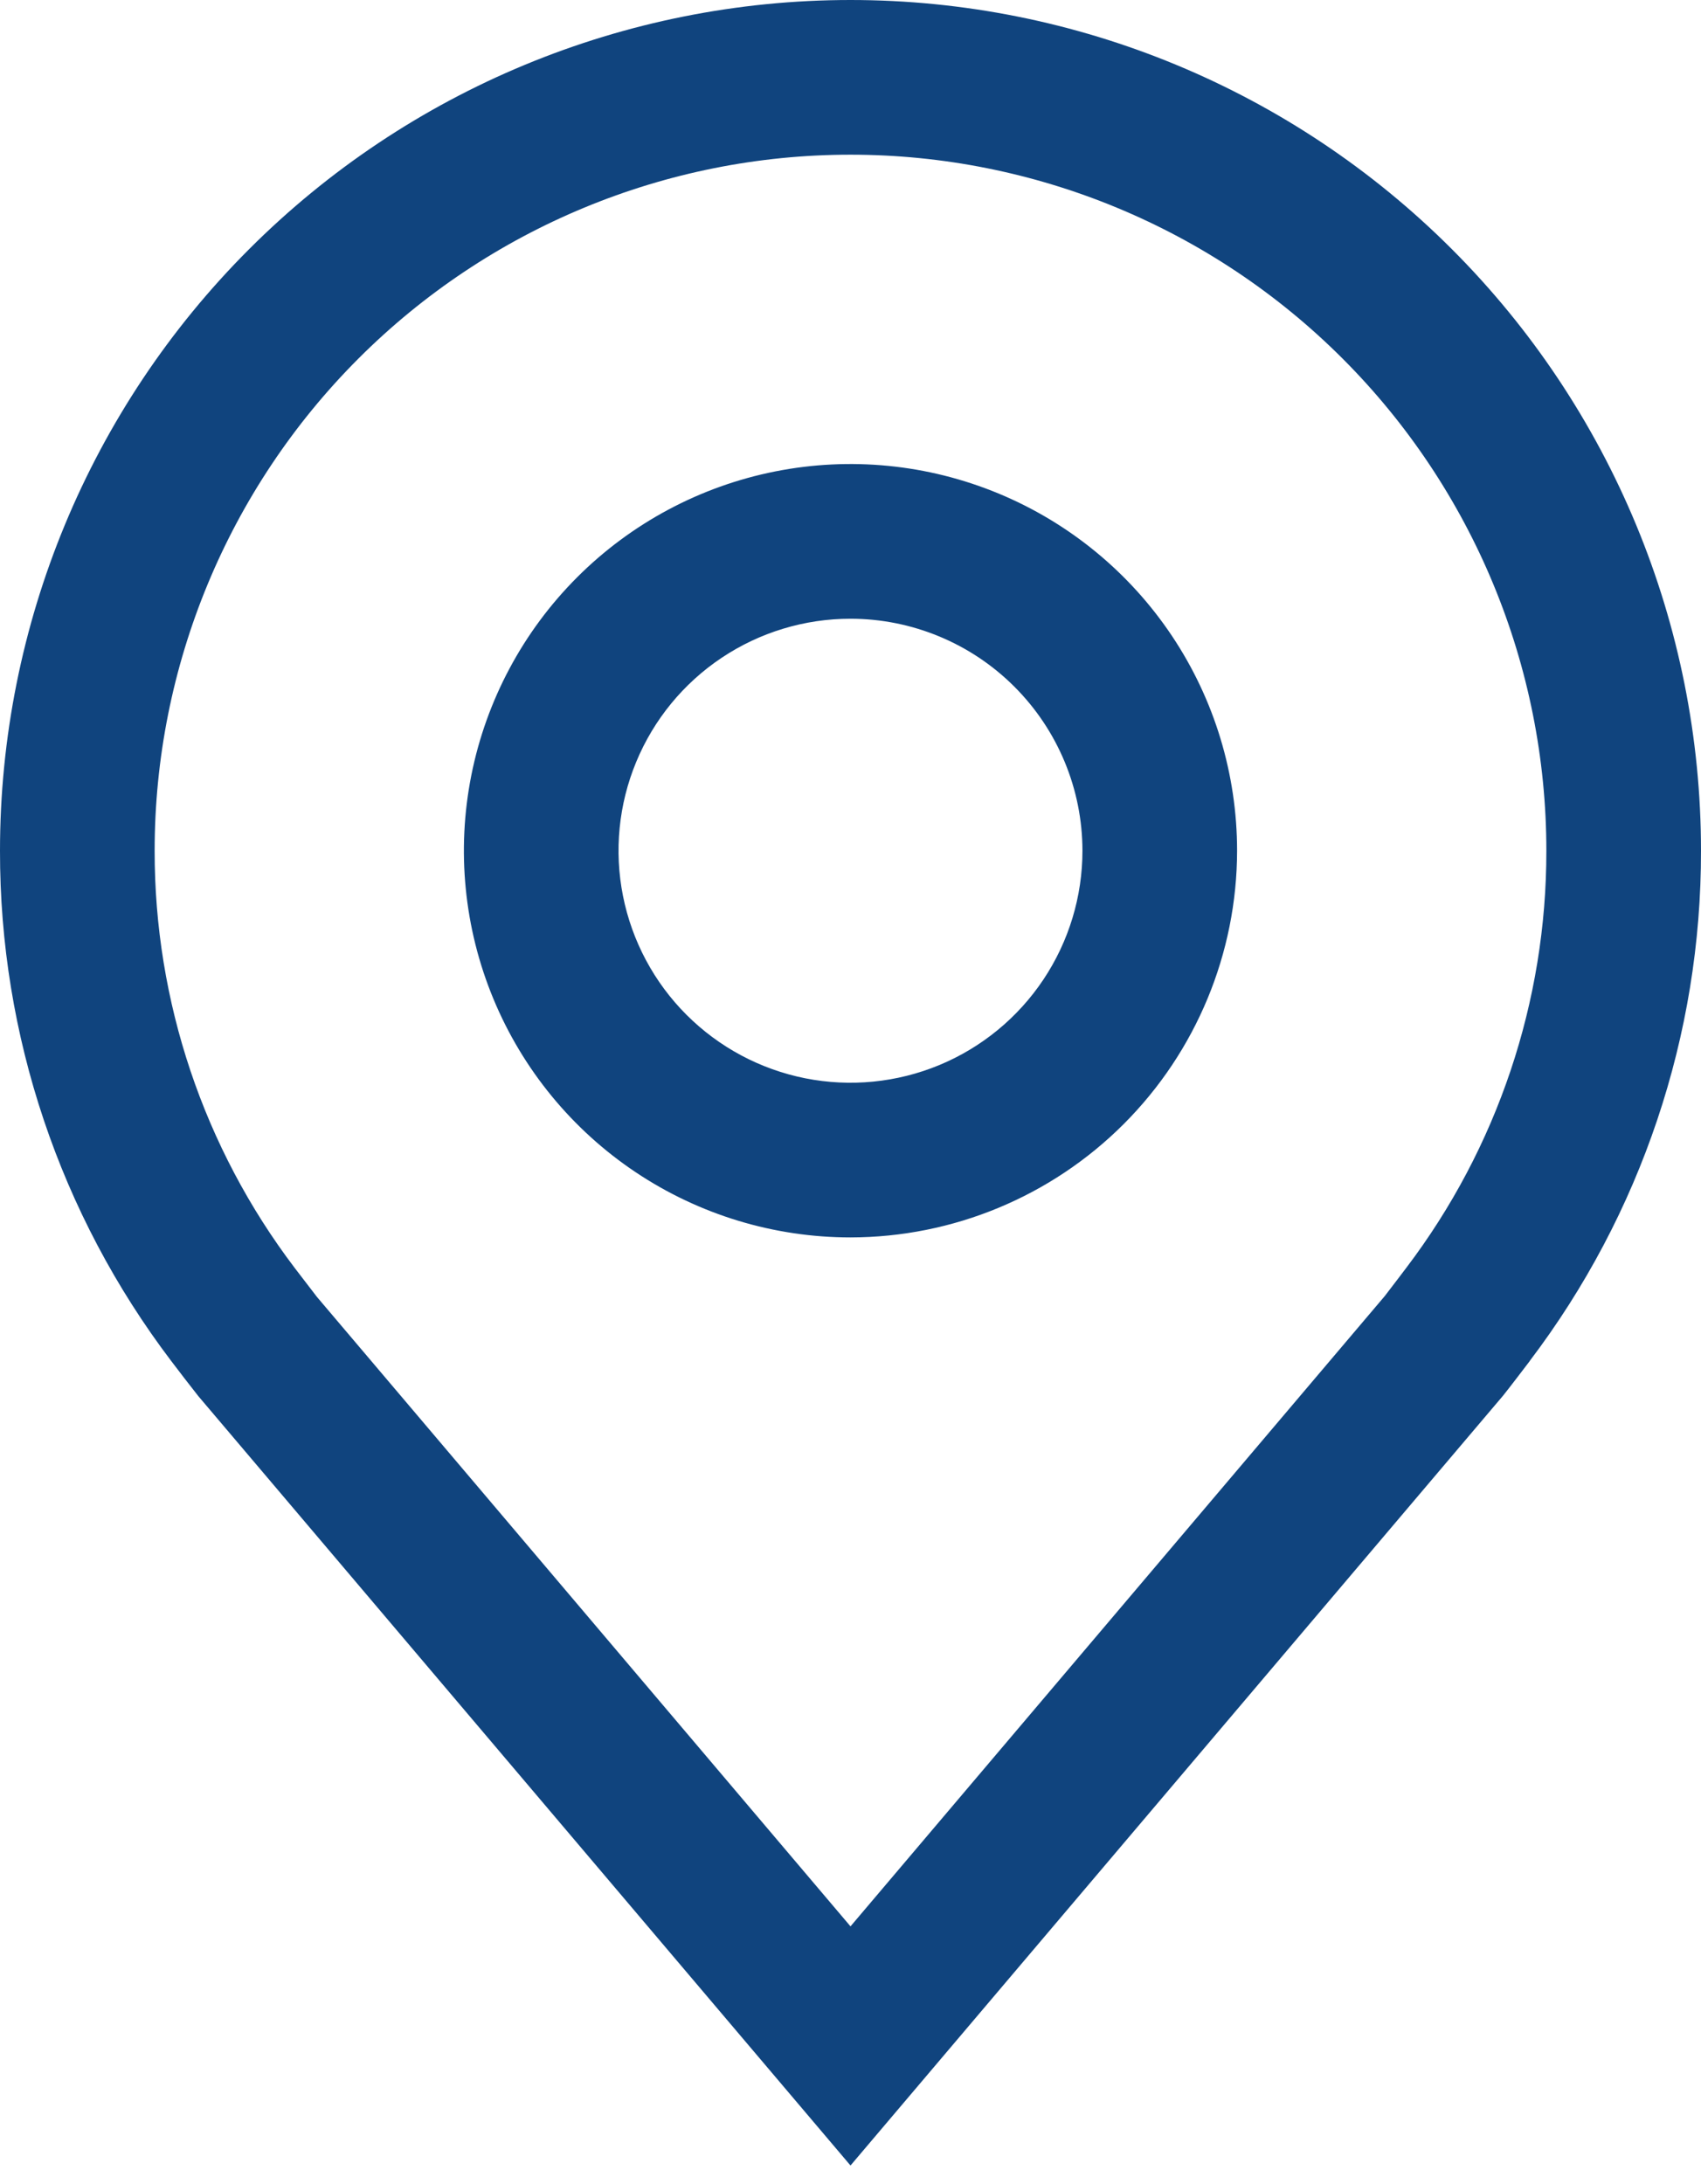 <svg width="67" height="86" viewBox="0 0 67 86" fill="none" xmlns="http://www.w3.org/2000/svg">
<g clip-path="url(#clip0_1_27)">
<path d="M33.5 48.727C30.488 48.727 27.544 47.834 25.04 46.161C22.536 44.488 20.584 42.11 19.432 39.327C18.279 36.545 17.977 33.483 18.565 30.529C19.153 27.576 20.603 24.862 22.732 22.733C24.862 20.603 27.575 19.153 30.529 18.565C33.483 17.978 36.544 18.279 39.327 19.432C42.109 20.584 44.487 22.536 46.161 25.04C47.834 27.544 48.727 30.488 48.727 33.5C48.722 37.537 47.116 41.407 44.262 44.262C41.407 47.117 37.537 48.722 33.5 48.727ZM33.5 24.364C31.693 24.364 29.926 24.899 28.424 25.903C26.921 26.907 25.75 28.334 25.059 30.004C24.367 31.673 24.186 33.51 24.539 35.282C24.892 37.055 25.762 38.683 27.039 39.96C28.317 41.238 29.945 42.108 31.717 42.461C33.49 42.813 35.327 42.632 36.996 41.941C38.666 41.249 40.092 40.078 41.096 38.576C42.1 37.073 42.636 35.307 42.636 33.5C42.634 31.078 41.67 28.755 39.957 27.042C38.245 25.329 35.922 24.366 33.5 24.364Z" fill="#10447E"/>
<path d="M33.5 85.273L7.809 54.973C7.452 54.519 7.098 54.061 6.749 53.6C2.36 47.819 -0.011 40.758 3.56406e-05 33.5C3.56406e-05 24.615 3.529 16.094 9.812 9.812C16.094 3.529 24.615 0 33.5 0C42.385 0 50.906 3.529 57.188 9.812C63.471 16.094 67 24.615 67 33.5C67.011 40.755 64.641 47.812 60.254 53.591L60.251 53.6C60.251 53.6 59.338 54.8 59.201 54.961L33.5 85.273ZM11.609 49.93C11.615 49.93 12.322 50.868 12.483 51.069L33.5 75.856L54.544 51.036C54.678 50.868 55.391 49.924 55.394 49.921C58.979 45.198 60.916 39.43 60.909 33.5C60.909 26.231 58.021 19.259 52.881 14.119C47.741 8.979 40.769 6.091 33.5 6.091C26.231 6.091 19.259 8.979 14.119 14.119C8.979 19.259 6.091 26.231 6.091 33.5C6.085 39.433 8.021 45.205 11.609 49.93Z" fill="#10447E"/>
</g>
<defs>
<clipPath id="clip0_1_27">
<rect width="67" height="86" fill="white"/>
</clipPath>
</defs>
</svg>
